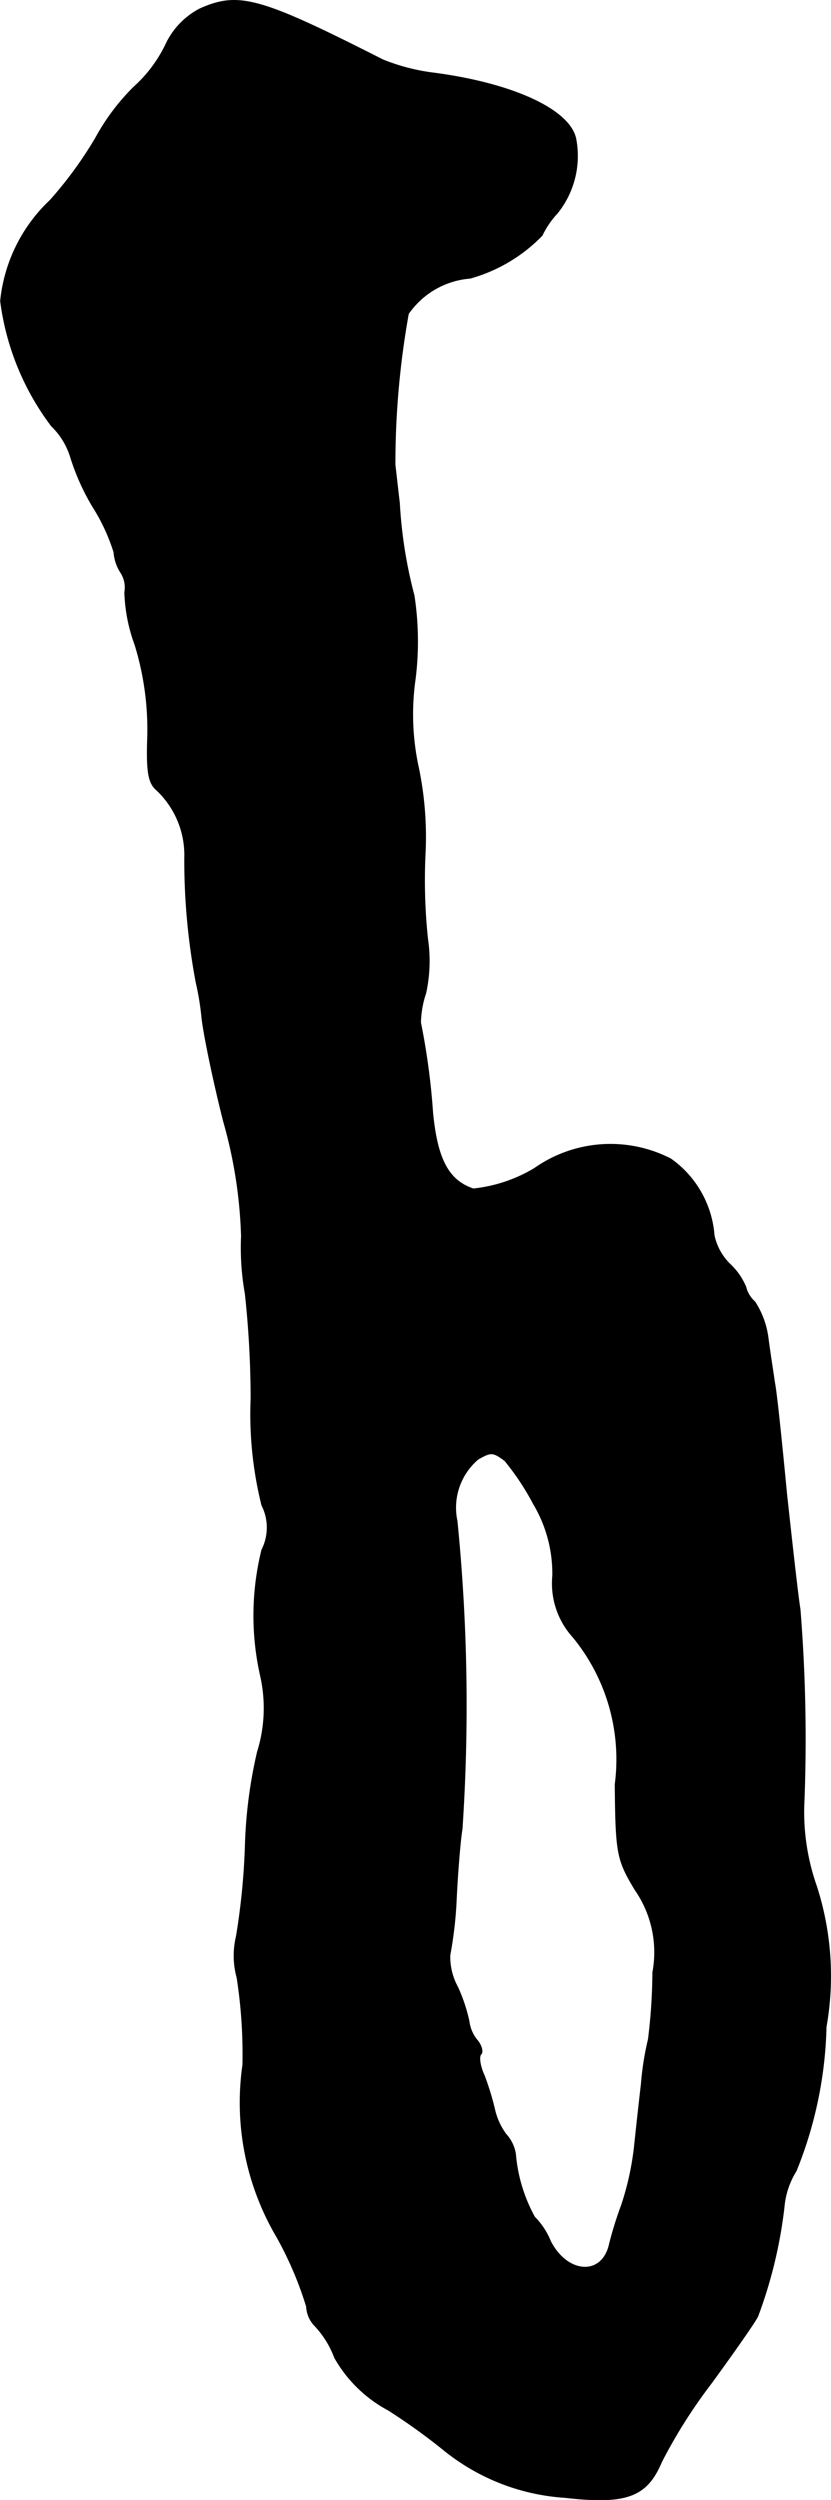<?xml version="1.0" encoding="UTF-8"?>
<svg xmlns="http://www.w3.org/2000/svg"
     version="1.1"
     width="2.788mm"
     height="8.379mm"
     viewBox="0 0 7.902 23.752">
   <defs>
      <style type="text/css"><![CDATA[
      .a {
        stroke: #000;
        stroke-linecap: round;
        stroke-linejoin: round;
        stroke-width: 0.01px;
      }
    ]]></style>
   </defs>
   <path class="a"
         d="M1.901.085A.728.728,0,0,0,1.574.43a1.311,1.311,0,0,1-.303.4,2.077,2.077,0,0,0-.363.485,3.775,3.775,0,0,1-.43.588,1.521,1.521,0,0,0-.472.957A2.492,2.492,0,0,0,.49,4.046a.693.693,0,0,1,.182.297,2.168,2.168,0,0,0,.212.472,1.82,1.82,0,0,1,.2.43.419.419,0,0,0,.061.188.261.261,0,0,1,.042.194,1.573,1.573,0,0,0,.097.497,2.733,2.733,0,0,1,.121.872c-.012.333.006.442.085.509a.849.849,0,0,1,.267.648,6.263,6.263,0,0,0,.109,1.181,2.562,2.562,0,0,1,.055.339c.018.157.109.6.206.981a4.439,4.439,0,0,1,.17,1.09,2.473,2.473,0,0,0,.036.545,9.341,9.341,0,0,1,.055.999,3.574,3.574,0,0,0,.103,1.012.468.468,0,0,1,0,.424,2.596,2.596,0,0,0-.012,1.199,1.393,1.393,0,0,1-.03.721,4.461,4.461,0,0,0-.115.878,6.543,6.543,0,0,1-.085.872.788.788,0,0,0,.006.394,4.723,4.723,0,0,1,.055.83,2.509,2.509,0,0,0,.321,1.629,3.38,3.38,0,0,1,.285.666.278.278,0,0,0,.079.182.901.901,0,0,1,.188.303,1.274,1.274,0,0,0,.509.497,5.794,5.794,0,0,1,.539.388,2.038,2.038,0,0,0,1.139.442c.588.067.781-.006.921-.339a4.954,4.954,0,0,1,.472-.745c.212-.291.412-.575.442-.636A4.39,4.39,0,0,0,7.455,20.969.774.774,0,0,1,7.57,20.624a3.872,3.872,0,0,0,.285-1.369,2.774,2.774,0,0,0-.091-1.333,2.126,2.126,0,0,1-.121-.757,15.425,15.425,0,0,0-.036-1.878c-.018-.103-.073-.594-.127-1.09-.048-.503-.097-.975-.115-1.06-.012-.085-.042-.273-.061-.418a.822.822,0,0,0-.127-.351.274.274,0,0,1-.085-.139.626.626,0,0,0-.151-.218.543.543,0,0,1-.151-.273.979.979,0,0,0-.412-.727,1.254,1.254,0,0,0-1.296.091,1.421,1.421,0,0,1-.581.194c-.236-.079-.345-.279-.388-.727a6.615,6.615,0,0,0-.115-.854.928.928,0,0,1,.049-.279,1.426,1.426,0,0,0,.018-.515,5.304,5.304,0,0,1-.024-.8,3.232,3.232,0,0,0-.061-.818A2.371,2.371,0,0,1,3.948,6.444a2.883,2.883,0,0,0-.012-.787,4.368,4.368,0,0,1-.139-.878c-.018-.151-.036-.315-.042-.363a8.059,8.059,0,0,1,.127-1.435.789.789,0,0,1,.588-.339,1.521,1.521,0,0,0,.684-.406.843.843,0,0,1,.145-.212.866.866,0,0,0,.176-.703c-.055-.279-.606-.533-1.381-.63A1.928,1.928,0,0,1,3.639.569C2.47-.024,2.27-.079,1.901.085ZM4.802,13.876a2.465,2.465,0,0,1,.273.412,1.291,1.291,0,0,1,.182.684.757.757,0,0,0,.194.581,1.831,1.831,0,0,1,.4,1.399c.006.66.018.715.188.999a1.04,1.04,0,0,1,.17.787,5.354,5.354,0,0,1-.042.636,2.723,2.723,0,0,0-.067.424c-.018.151-.048.424-.067.606a2.718,2.718,0,0,1-.121.545,3.518,3.518,0,0,0-.115.369c-.067.309-.4.291-.563-.024a.695.695,0,0,0-.151-.23,1.494,1.494,0,0,1-.182-.6.359.359,0,0,0-.091-.188.633.633,0,0,1-.109-.242,2.622,2.622,0,0,0-.097-.315c-.042-.091-.055-.182-.03-.206.018-.018.006-.073-.03-.121a.356.356,0,0,1-.085-.188,1.55,1.55,0,0,0-.109-.327.598.598,0,0,1-.073-.303,3.791,3.791,0,0,0,.061-.533c.012-.248.036-.551.055-.666a17.608,17.608,0,0,0-.048-2.925.605.605,0,0,1,.2-.588C4.669,13.791,4.687,13.791,4.802,13.876Z"/>
</svg>
